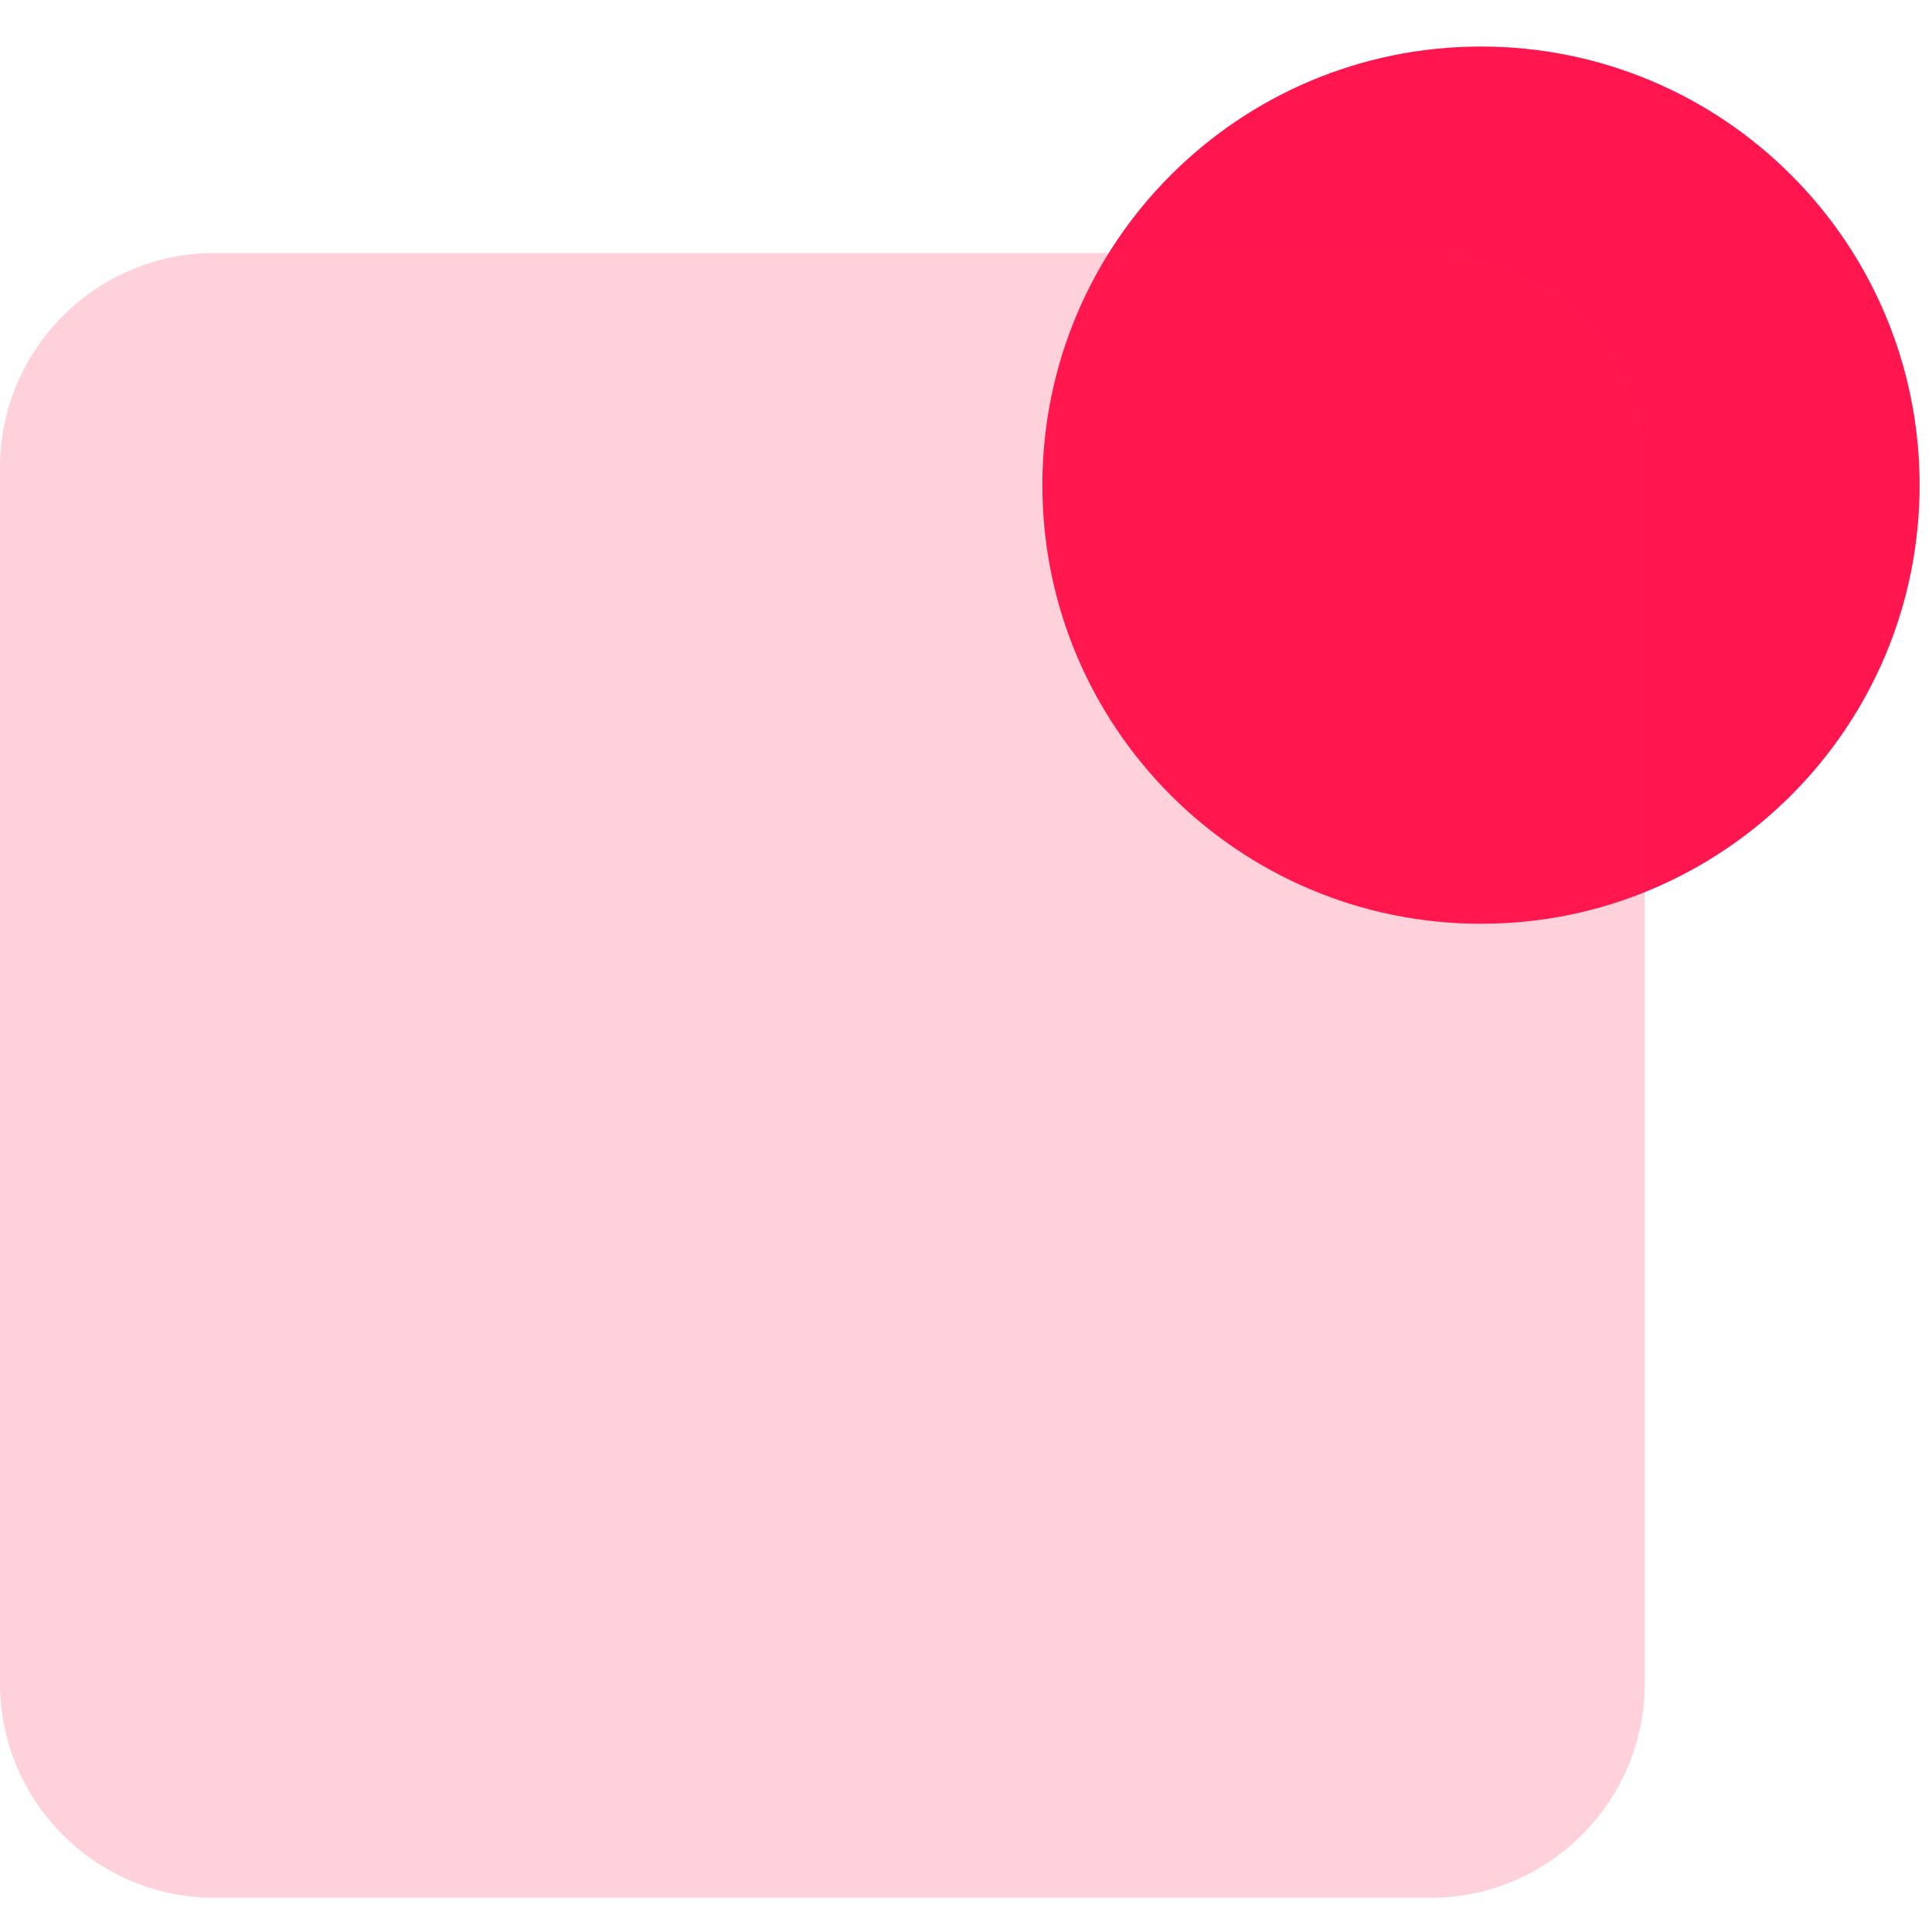 <?xml version="1.0" encoding="utf-8"?>
<svg width="36" height="36" viewBox="0 0 36 36" fill="none" xmlns="http://www.w3.org/2000/svg">
<path d="M27.596 17.213C32.11 17.213 35.769 13.554 35.769 9.04C35.769 4.526 32.11 0.867 27.596 0.867C23.082 0.867 19.423 4.526 19.423 9.04C19.423 13.554 23.082 17.213 27.596 17.213Z" fill="#FF164E"/>
<path opacity="0.2" d="M0 8.715C0 6.506 1.791 4.715 4 4.715H26.648C28.857 4.715 30.648 6.506 30.648 8.715V31.363C30.648 33.572 28.857 35.363 26.648 35.363H4C1.791 35.363 0 33.572 0 31.363V8.715Z" fill="#FF1D4E"/>
</svg>
